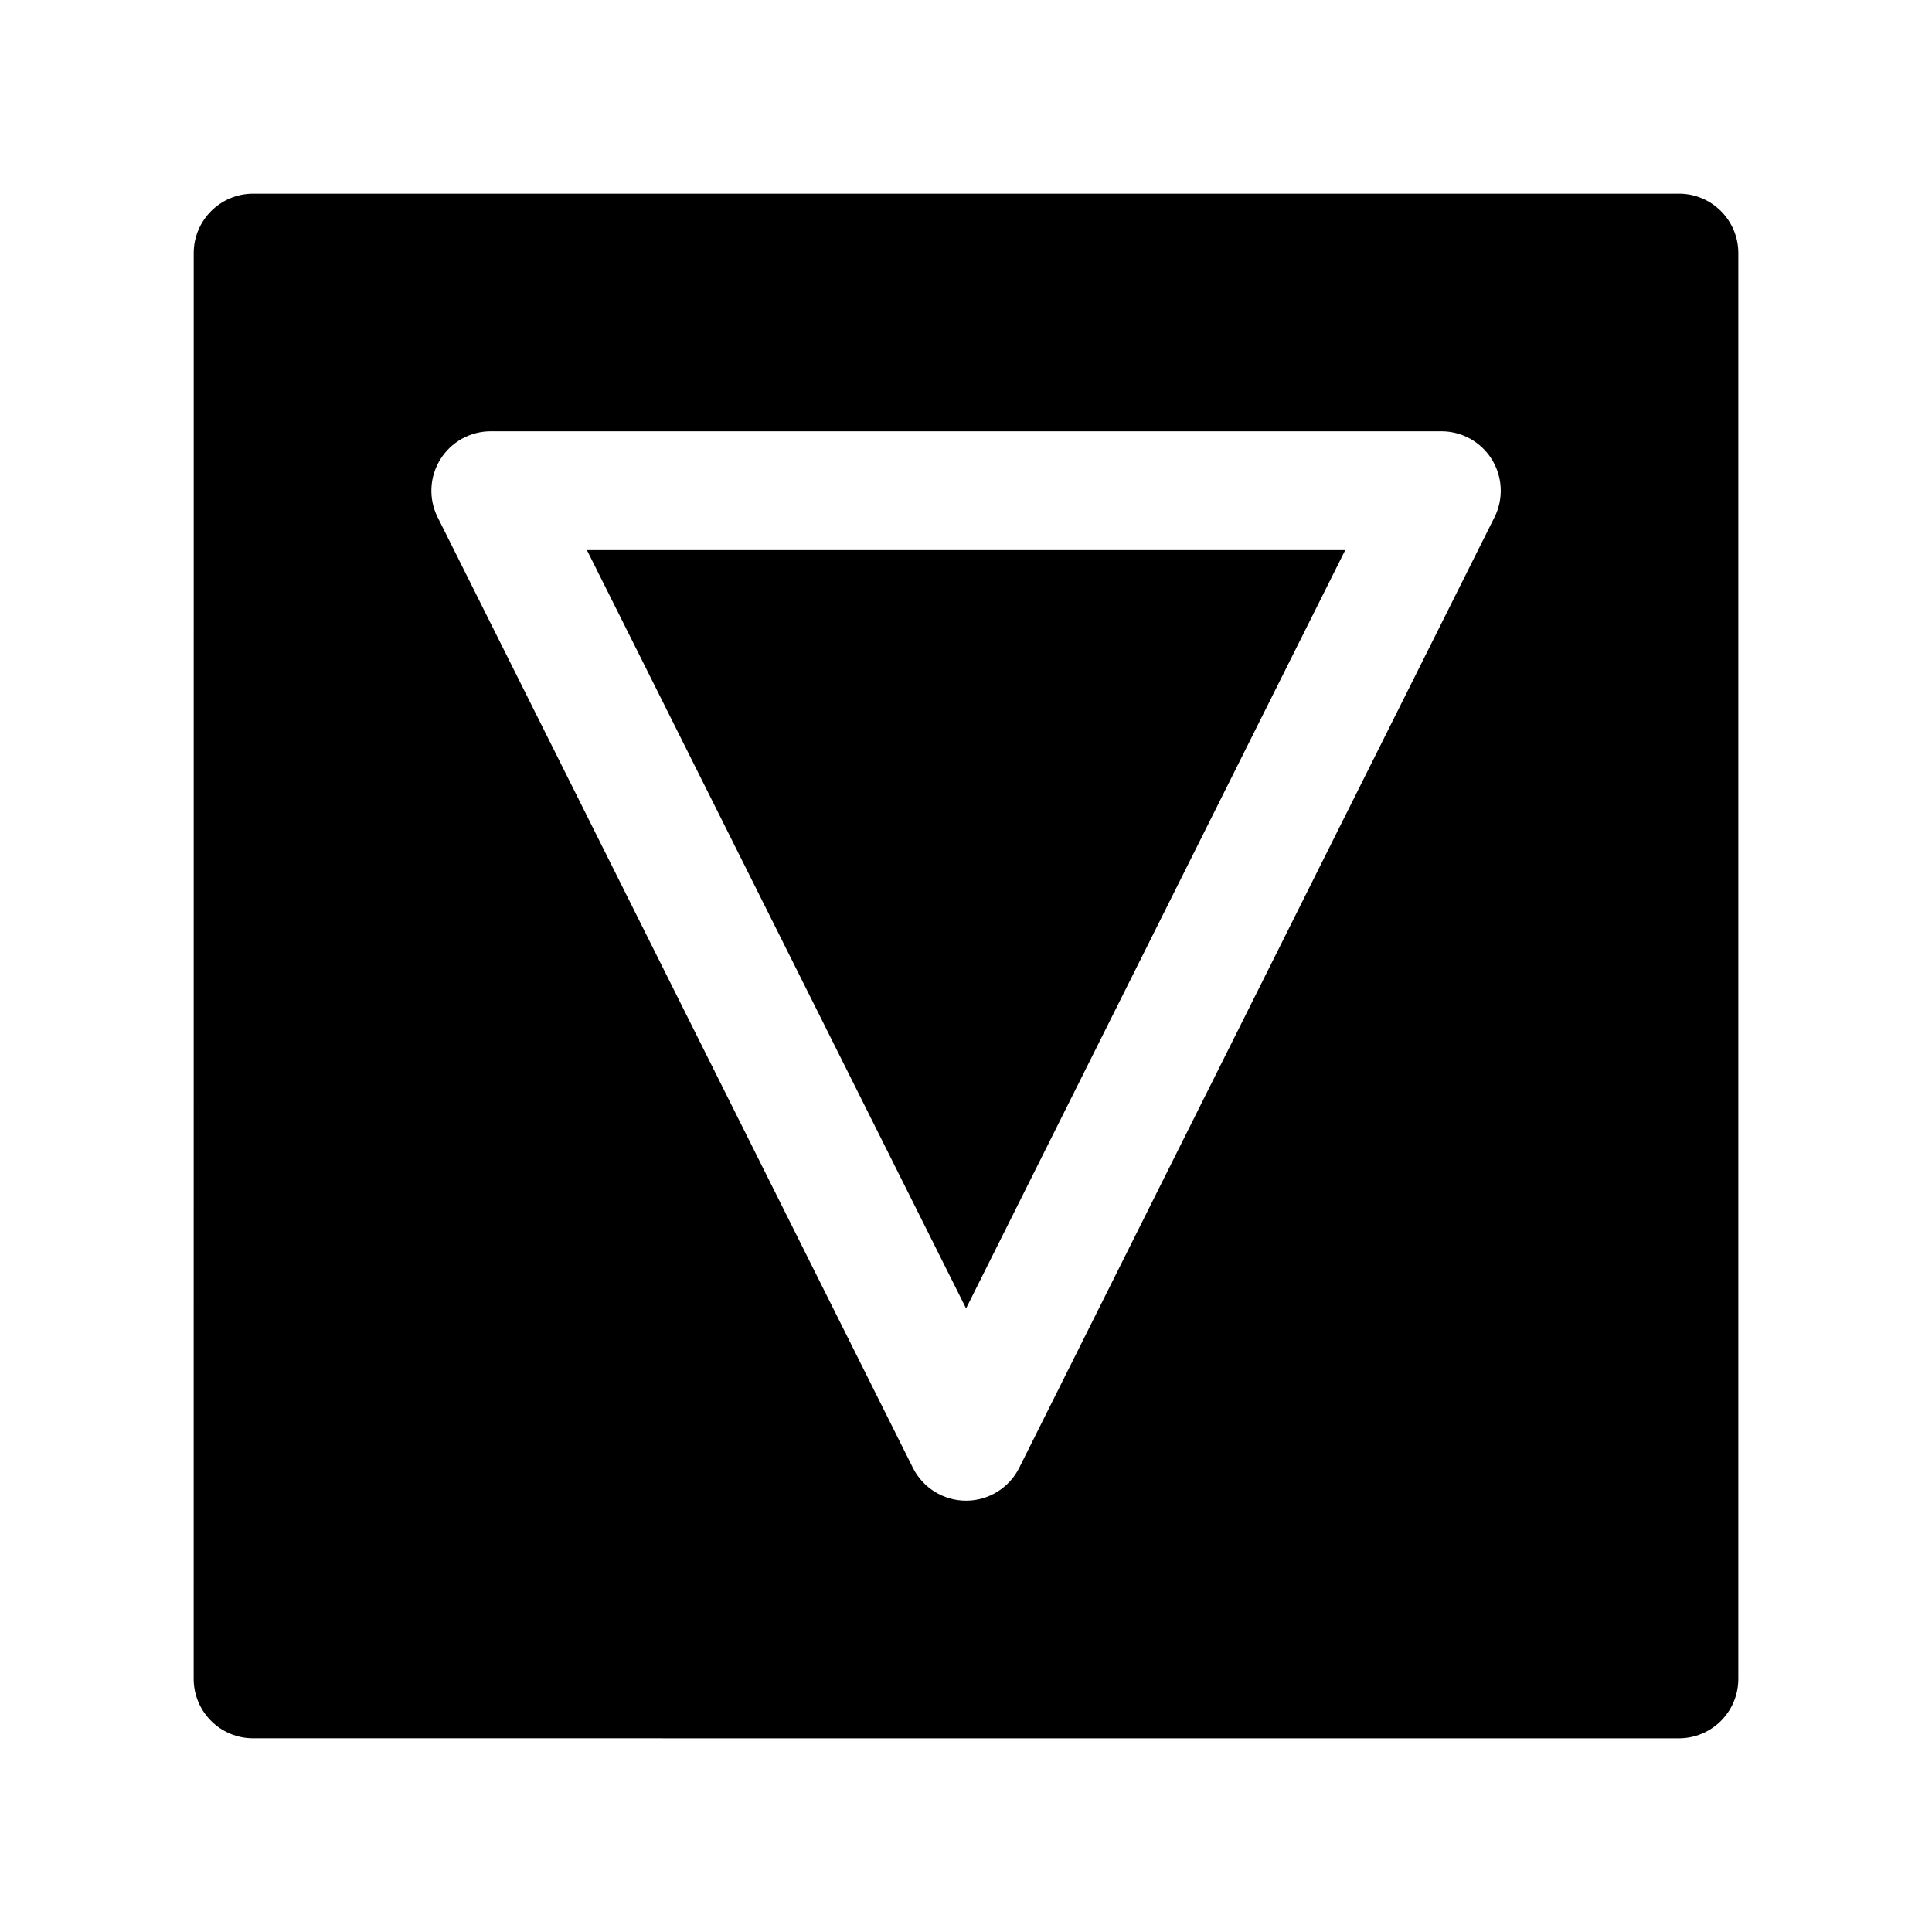 <?xml version="1.0" encoding="UTF-8"?>
<!-- Uploaded to: ICON Repo, www.svgrepo.com, Generator: ICON Repo Mixer Tools -->
<svg fill="#000000" width="800px" height="800px" version="1.1" viewBox="144 144 512 512" xmlns="http://www.w3.org/2000/svg">
 <g>
  <path d="m400.02 490.75 100.48-200.96h-200.96z"/>
  <path d="m588.93 195.33h-377.85c-8.691 0-15.742 7.055-15.742 15.742l-0.012 377.85c0 4.172 1.652 8.18 4.613 11.133 2.953 2.953 6.961 4.613 11.133 4.613l377.86 0.008c4.172 0 8.18-1.66 11.133-4.613s4.613-6.957 4.613-11.133v-377.86c0-8.699-7.055-15.746-15.746-15.746zm-48.883 85.758-125.95 251.91c-2.668 5.328-8.125 8.699-14.082 8.699-5.961 0-11.414-3.371-14.082-8.699l-125.95-251.91c-2.441-4.879-2.18-10.676 0.691-15.32 2.863-4.641 7.934-7.469 13.391-7.469h251.91c5.457 0 10.523 2.824 13.391 7.469 2.863 4.641 3.129 10.434 0.691 15.32z"/>
 </g>
</svg>